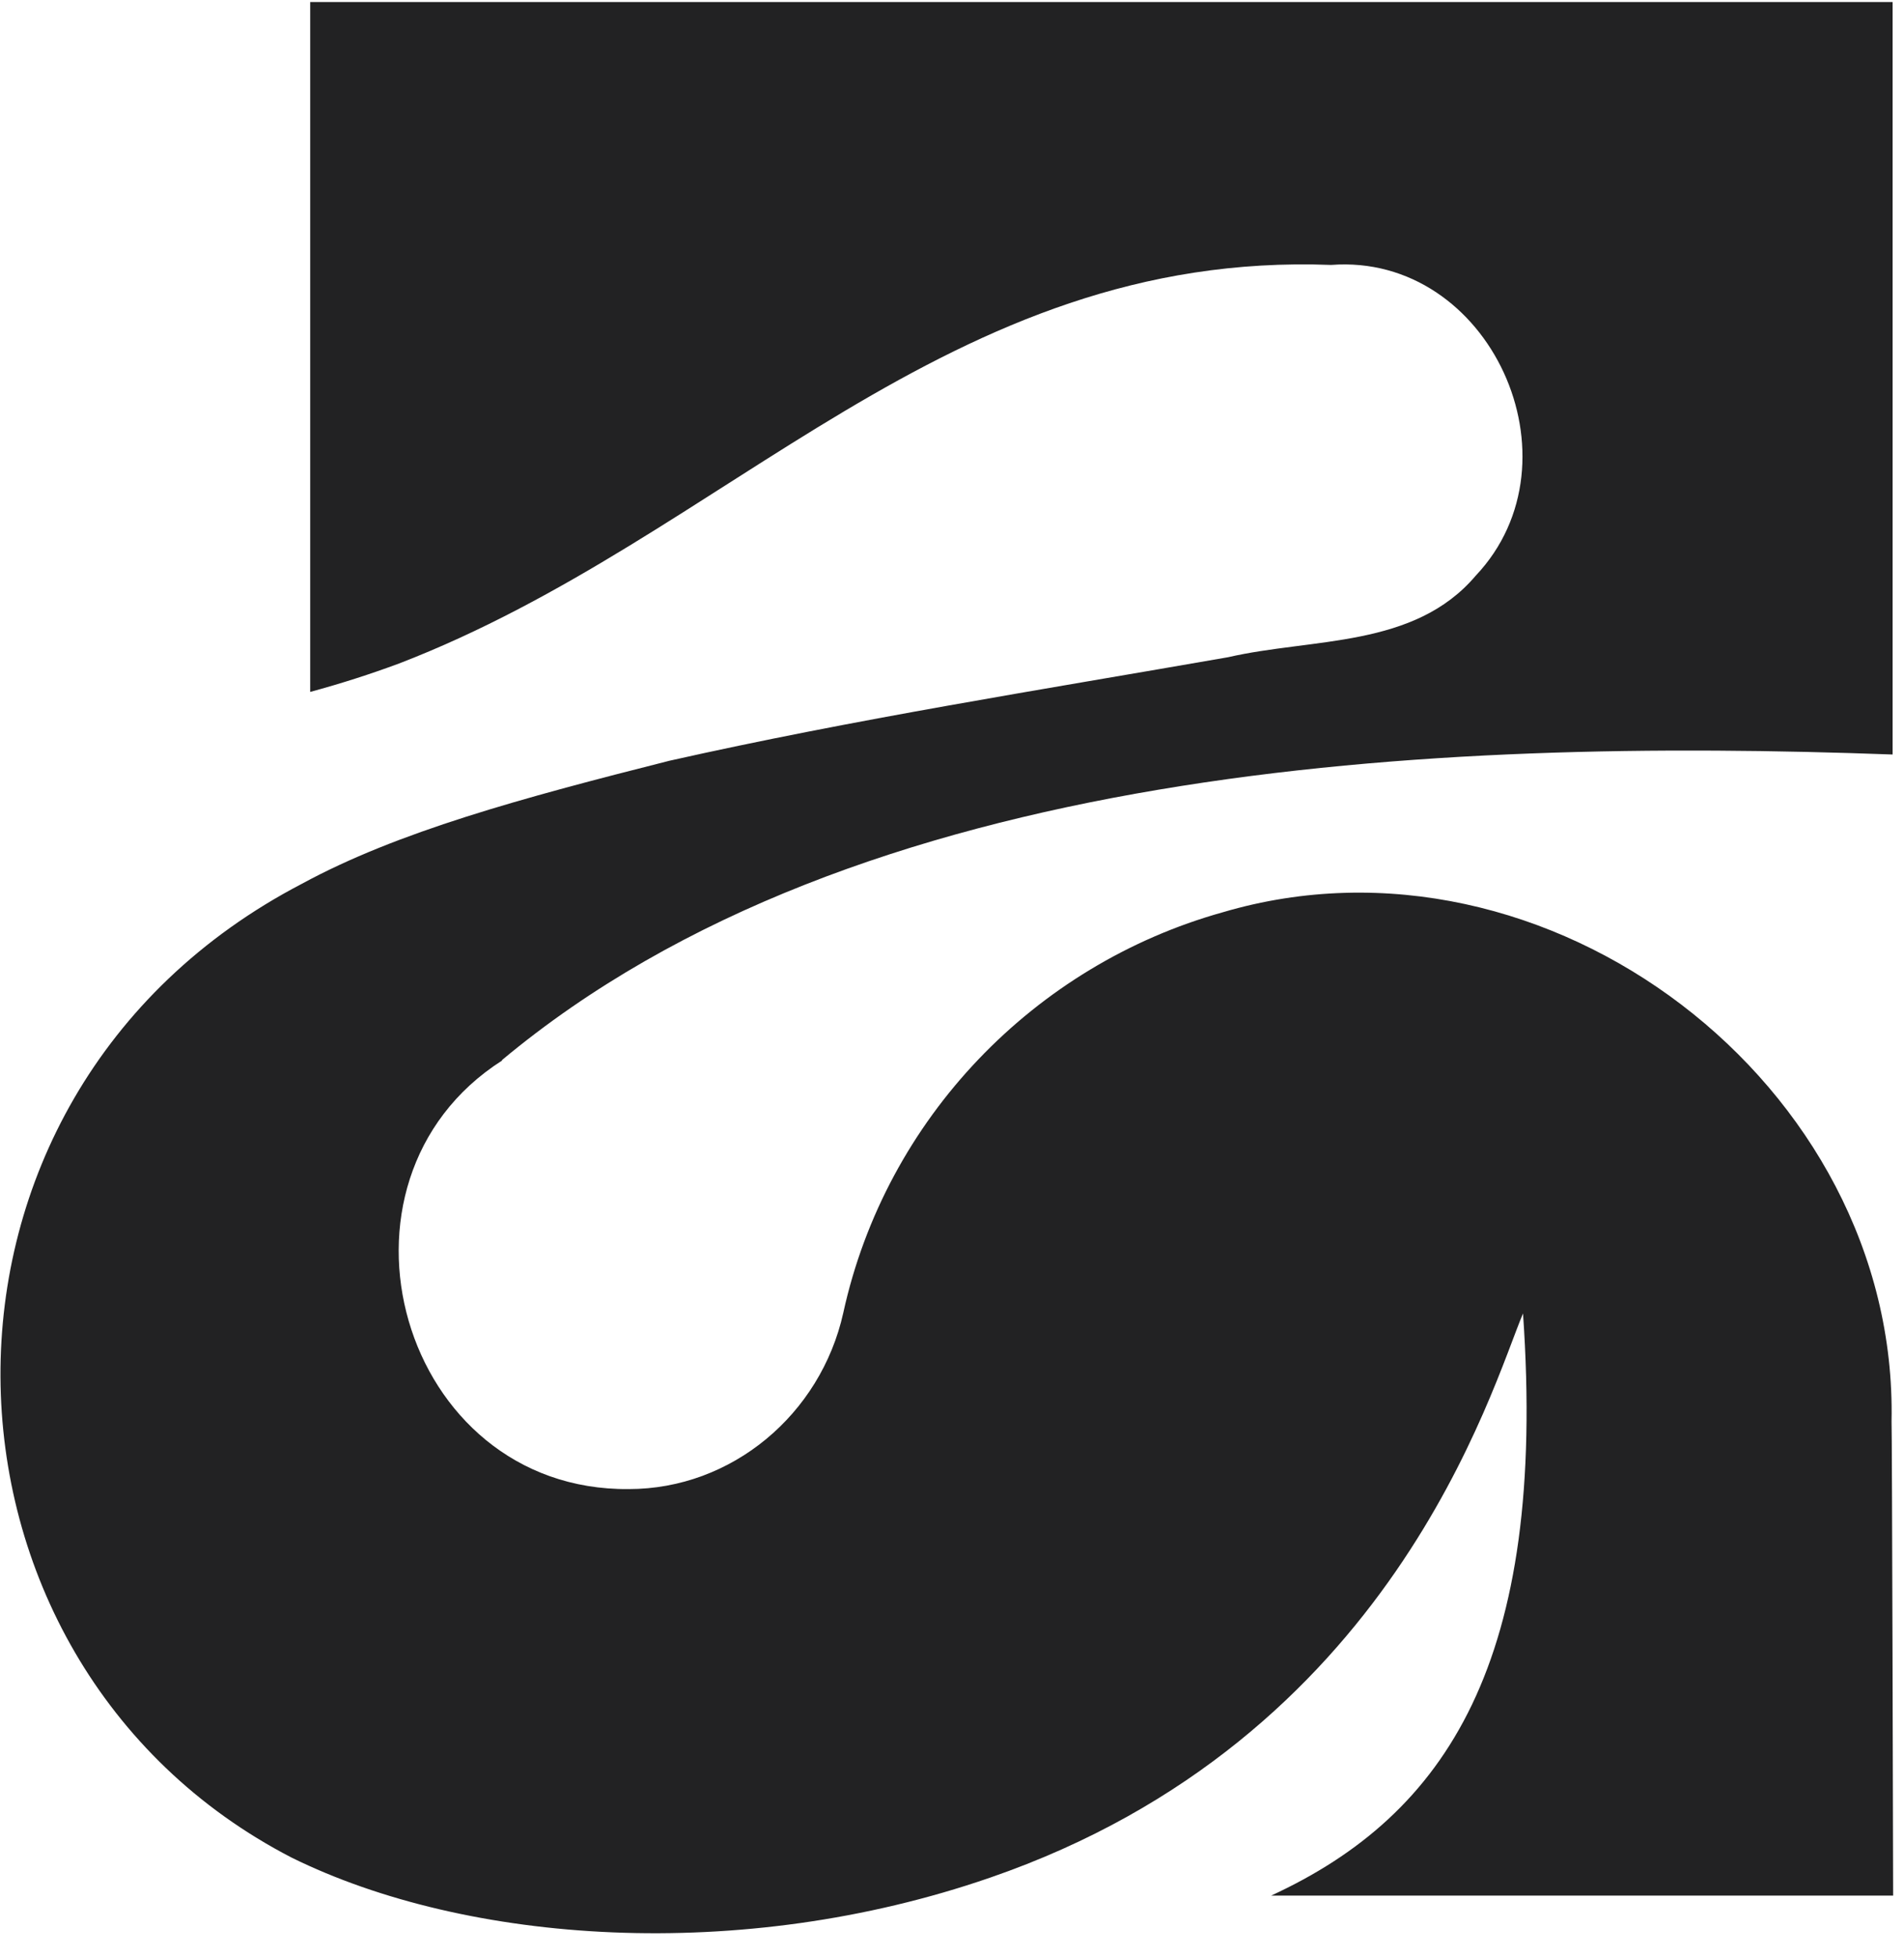 <?xml version="1.0" encoding="UTF-8"?> <svg xmlns="http://www.w3.org/2000/svg" width="72" height="74" viewBox="0 0 72 74" fill="none"><g clip-path="url(#clip0_87_113)"><path d="M18.986 40.075C32.425 28.863 54.194 27.889 71.569 28.525V0.076H11.73V26.159C12.903 25.841 14.016 25.483 15.089 25.085C27.534 20.294 35.805 9.46 50.337 10.016C56.341 9.559 59.919 17.412 55.804 21.765C53.478 24.509 49.641 24.111 46.441 24.847C39.383 26.079 32.286 27.193 25.308 28.763C19.721 30.175 15.03 31.447 11.412 33.415C-4.035 41.467 -3.399 62.778 11.034 70.233C17.654 73.494 27.992 74.249 37.435 70.989C52.663 65.74 56.4 52.48 57.593 49.657C58.508 62.798 54.711 68.603 48.071 71.665C51.232 71.665 71.589 71.665 71.589 71.665C71.589 71.665 71.549 53.733 71.529 53.733C71.788 41.009 58.508 30.871 46.242 34.489C39.125 36.477 33.498 42.282 31.888 49.637C31.033 53.474 27.674 56.297 23.777 56.297C15.129 56.377 11.829 44.667 18.986 40.095V40.075Z" fill="#222223"></path></g><defs><clipPath id="clip0_87_113"><rect width="71.569" height="73" fill="white" transform="translate(0 0.076)"></rect></clipPath></defs></svg> 